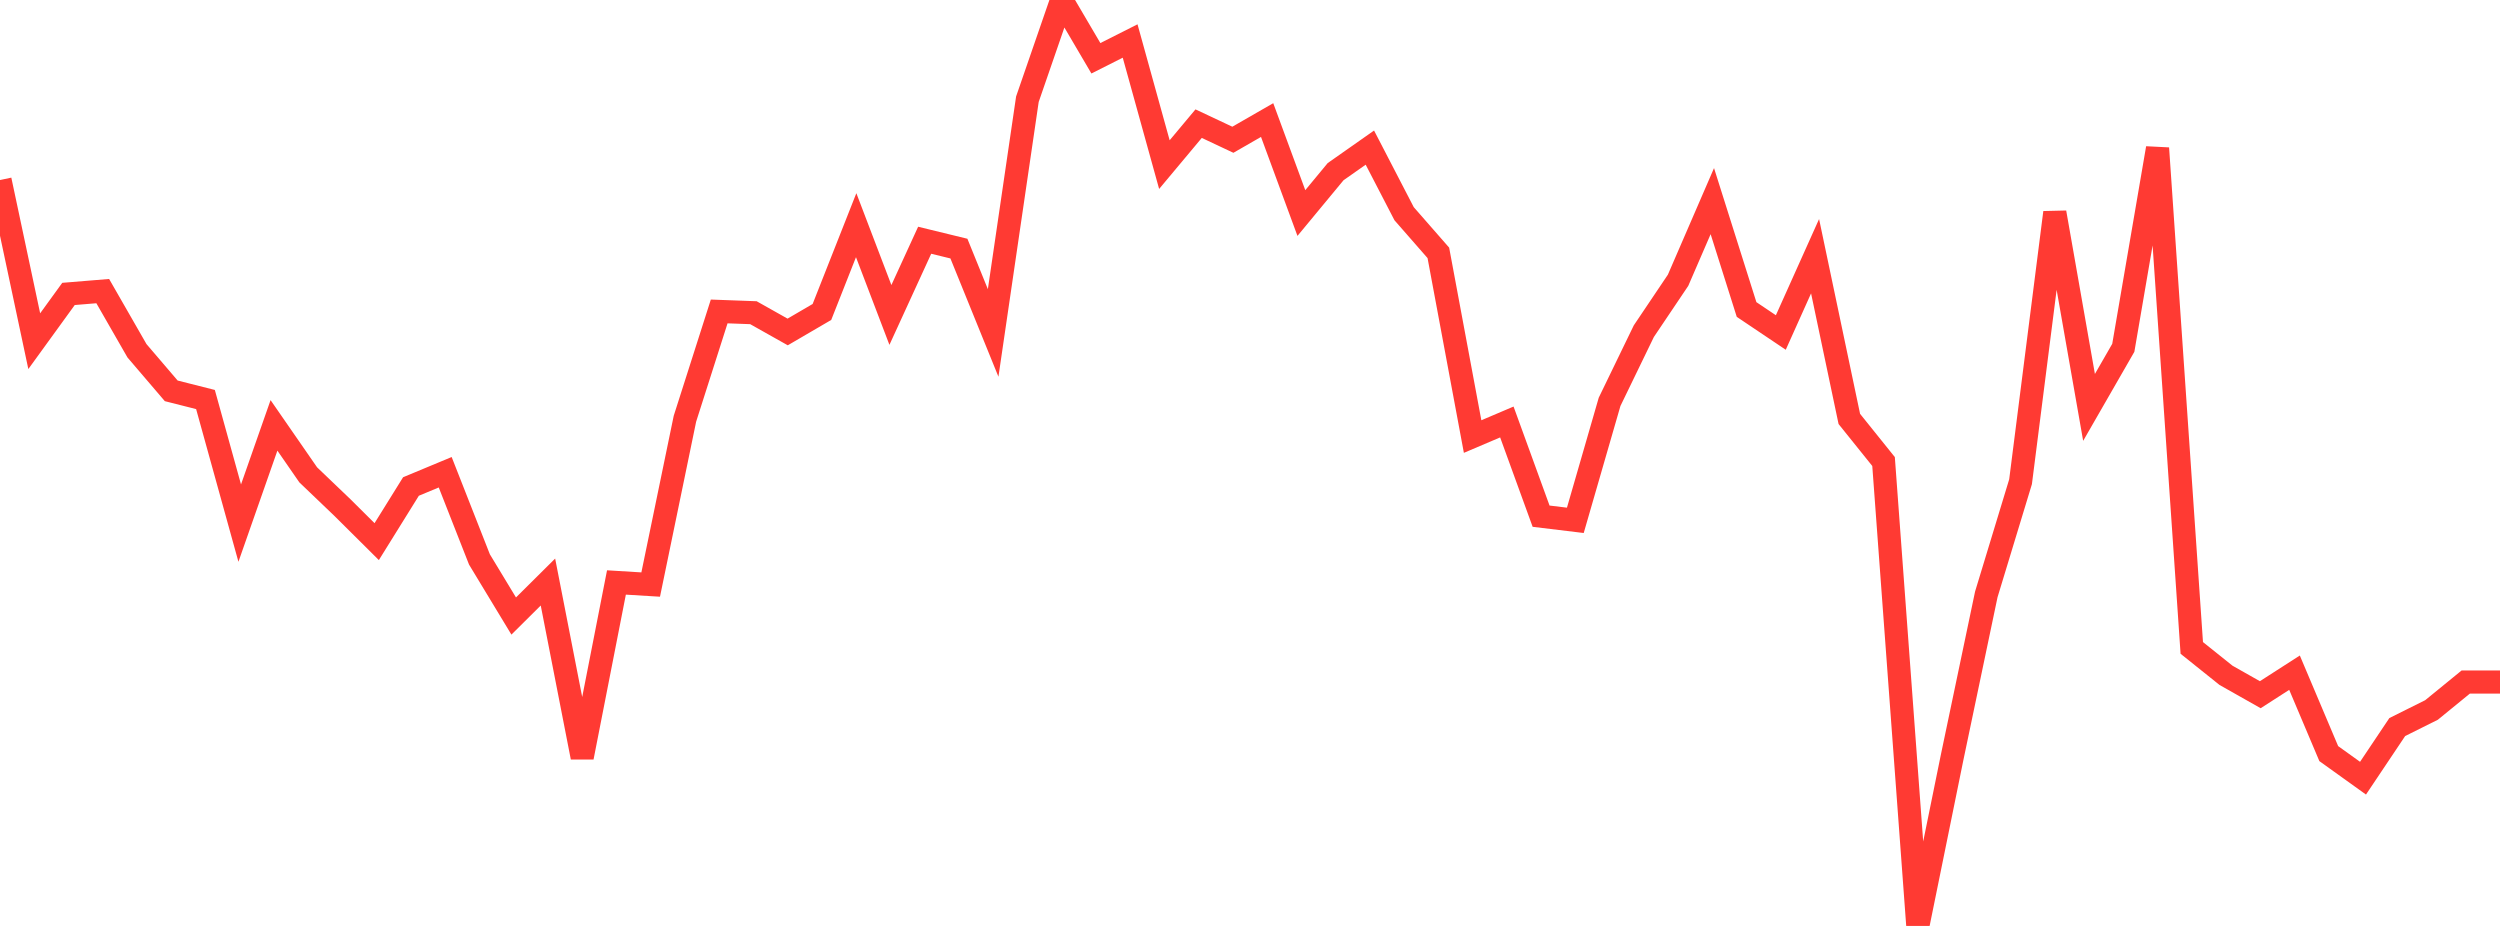 <?xml version="1.0" standalone="no"?>
<!DOCTYPE svg PUBLIC "-//W3C//DTD SVG 1.1//EN" "http://www.w3.org/Graphics/SVG/1.1/DTD/svg11.dtd">

<svg width="135" height="50" viewBox="0 0 135 50" preserveAspectRatio="none" 
  xmlns="http://www.w3.org/2000/svg"
  xmlns:xlink="http://www.w3.org/1999/xlink">


<polyline points="0.0, 9.722 1.849, 18.424 3.699, 15.872 5.548, 15.72 7.397, 18.942 9.247, 21.106 11.096, 21.574 12.945, 28.248 14.795, 22.97 16.644, 25.642 18.493, 27.411 20.342, 29.248 22.192, 26.271 24.041, 25.501 25.89, 30.209 27.74, 33.266 29.589, 31.43 31.438, 40.894 33.288, 31.453 35.137, 31.566 36.986, 22.613 38.836, 16.818 40.685, 16.886 42.534, 17.926 44.384, 16.846 46.233, 12.16 48.082, 17.008 49.932, 12.973 51.781, 13.424 53.63, 17.979 55.479, 5.358 57.329, 0.0 59.178, 3.147 61.027, 2.214 62.877, 8.889 64.726, 6.677 66.575, 7.547 68.425, 6.483 70.274, 11.504 72.123, 9.27 73.973, 7.971 75.822, 11.54 77.671, 13.654 79.521, 23.574 81.37, 22.787 83.219, 27.874 85.068, 28.098 86.918, 21.698 88.767, 17.883 90.616, 15.134 92.466, 10.861 94.315, 16.713 96.164, 17.955 98.014, 13.835 99.863, 22.622 101.712, 24.923 103.562, 50.0 105.411, 40.917 107.26, 32.098 109.11, 26.013 110.959, 11.475 112.808, 22 114.658, 18.782 116.507, 8.002 118.356, 34.988 120.205, 36.468 122.055, 37.514 123.904, 36.325 125.753, 40.695 127.603, 42.022 129.452, 39.261 131.301, 38.339 133.151, 36.829 135.0, 36.829" fill="none" stroke="#ff3a33" stroke-width="1.25"/>

</svg>